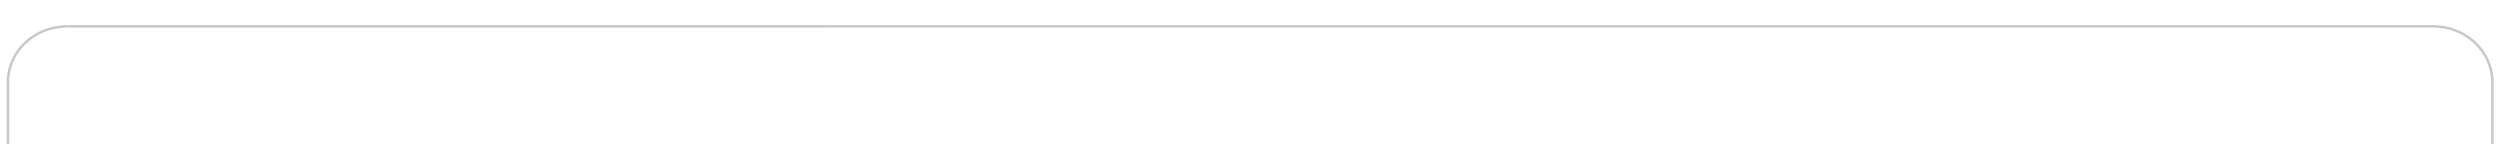 <?xml version="1.0" encoding="UTF-8"?> <!-- Generator: Adobe Illustrator 27.0.0, SVG Export Plug-In . SVG Version: 6.00 Build 0) --> <svg xmlns="http://www.w3.org/2000/svg" xmlns:xlink="http://www.w3.org/1999/xlink" id="Слой_1" x="0px" y="0px" viewBox="0 0 1000 63.09" style="enable-background:new 0 0 1000 63.09;" xml:space="preserve"> <style type="text/css"> .st0{fill:none;stroke:#C9C8C8;stroke-width:5;stroke-miterlimit:10;} .st1{fill:none;stroke:#C9C8C8;stroke-miterlimit:10;} </style> <path class="st0" d="M-1188.92-274.32c0,32.09,0,58.05,0,58.05"></path> <path class="st0" d="M-1188.92-274.32c0-12.33,10.64-22.31,23.79-22.31"></path> <line class="st0" x1="-1165.13" y1="-296.63" x2="2747.31" y2="-296.63"></line> <path class="st0" d="M2747.31-296.64c13.14,0,23.77,9.99,23.77,22.32"></path> <line class="st0" x1="2771.08" y1="-274.31" x2="2771.08" y2="-216.27"></line> <path class="st0" d="M134.08-297.27c0,44.77,0,81,0,81"></path> <path class="st0" d="M1457.08-297.27c0,44.77,0,81,0,81"></path> <path class="st1" d="M3.17,32.84c0-12.33,10.64-22.31,23.79-22.31"></path> <path class="st1" d="M973.18,10.52c13.14,0,23.77,9.99,23.77,22.32"></path> <line class="st1" x1="26.96" y1="10.53" x2="973.18" y2="10.52"></line> <line class="st1" x1="3.17" y1="32.84" x2="3.17" y2="57.53"></line> <line class="st1" x1="996.95" y1="32.84" x2="996.95" y2="57.53"></line> </svg> 